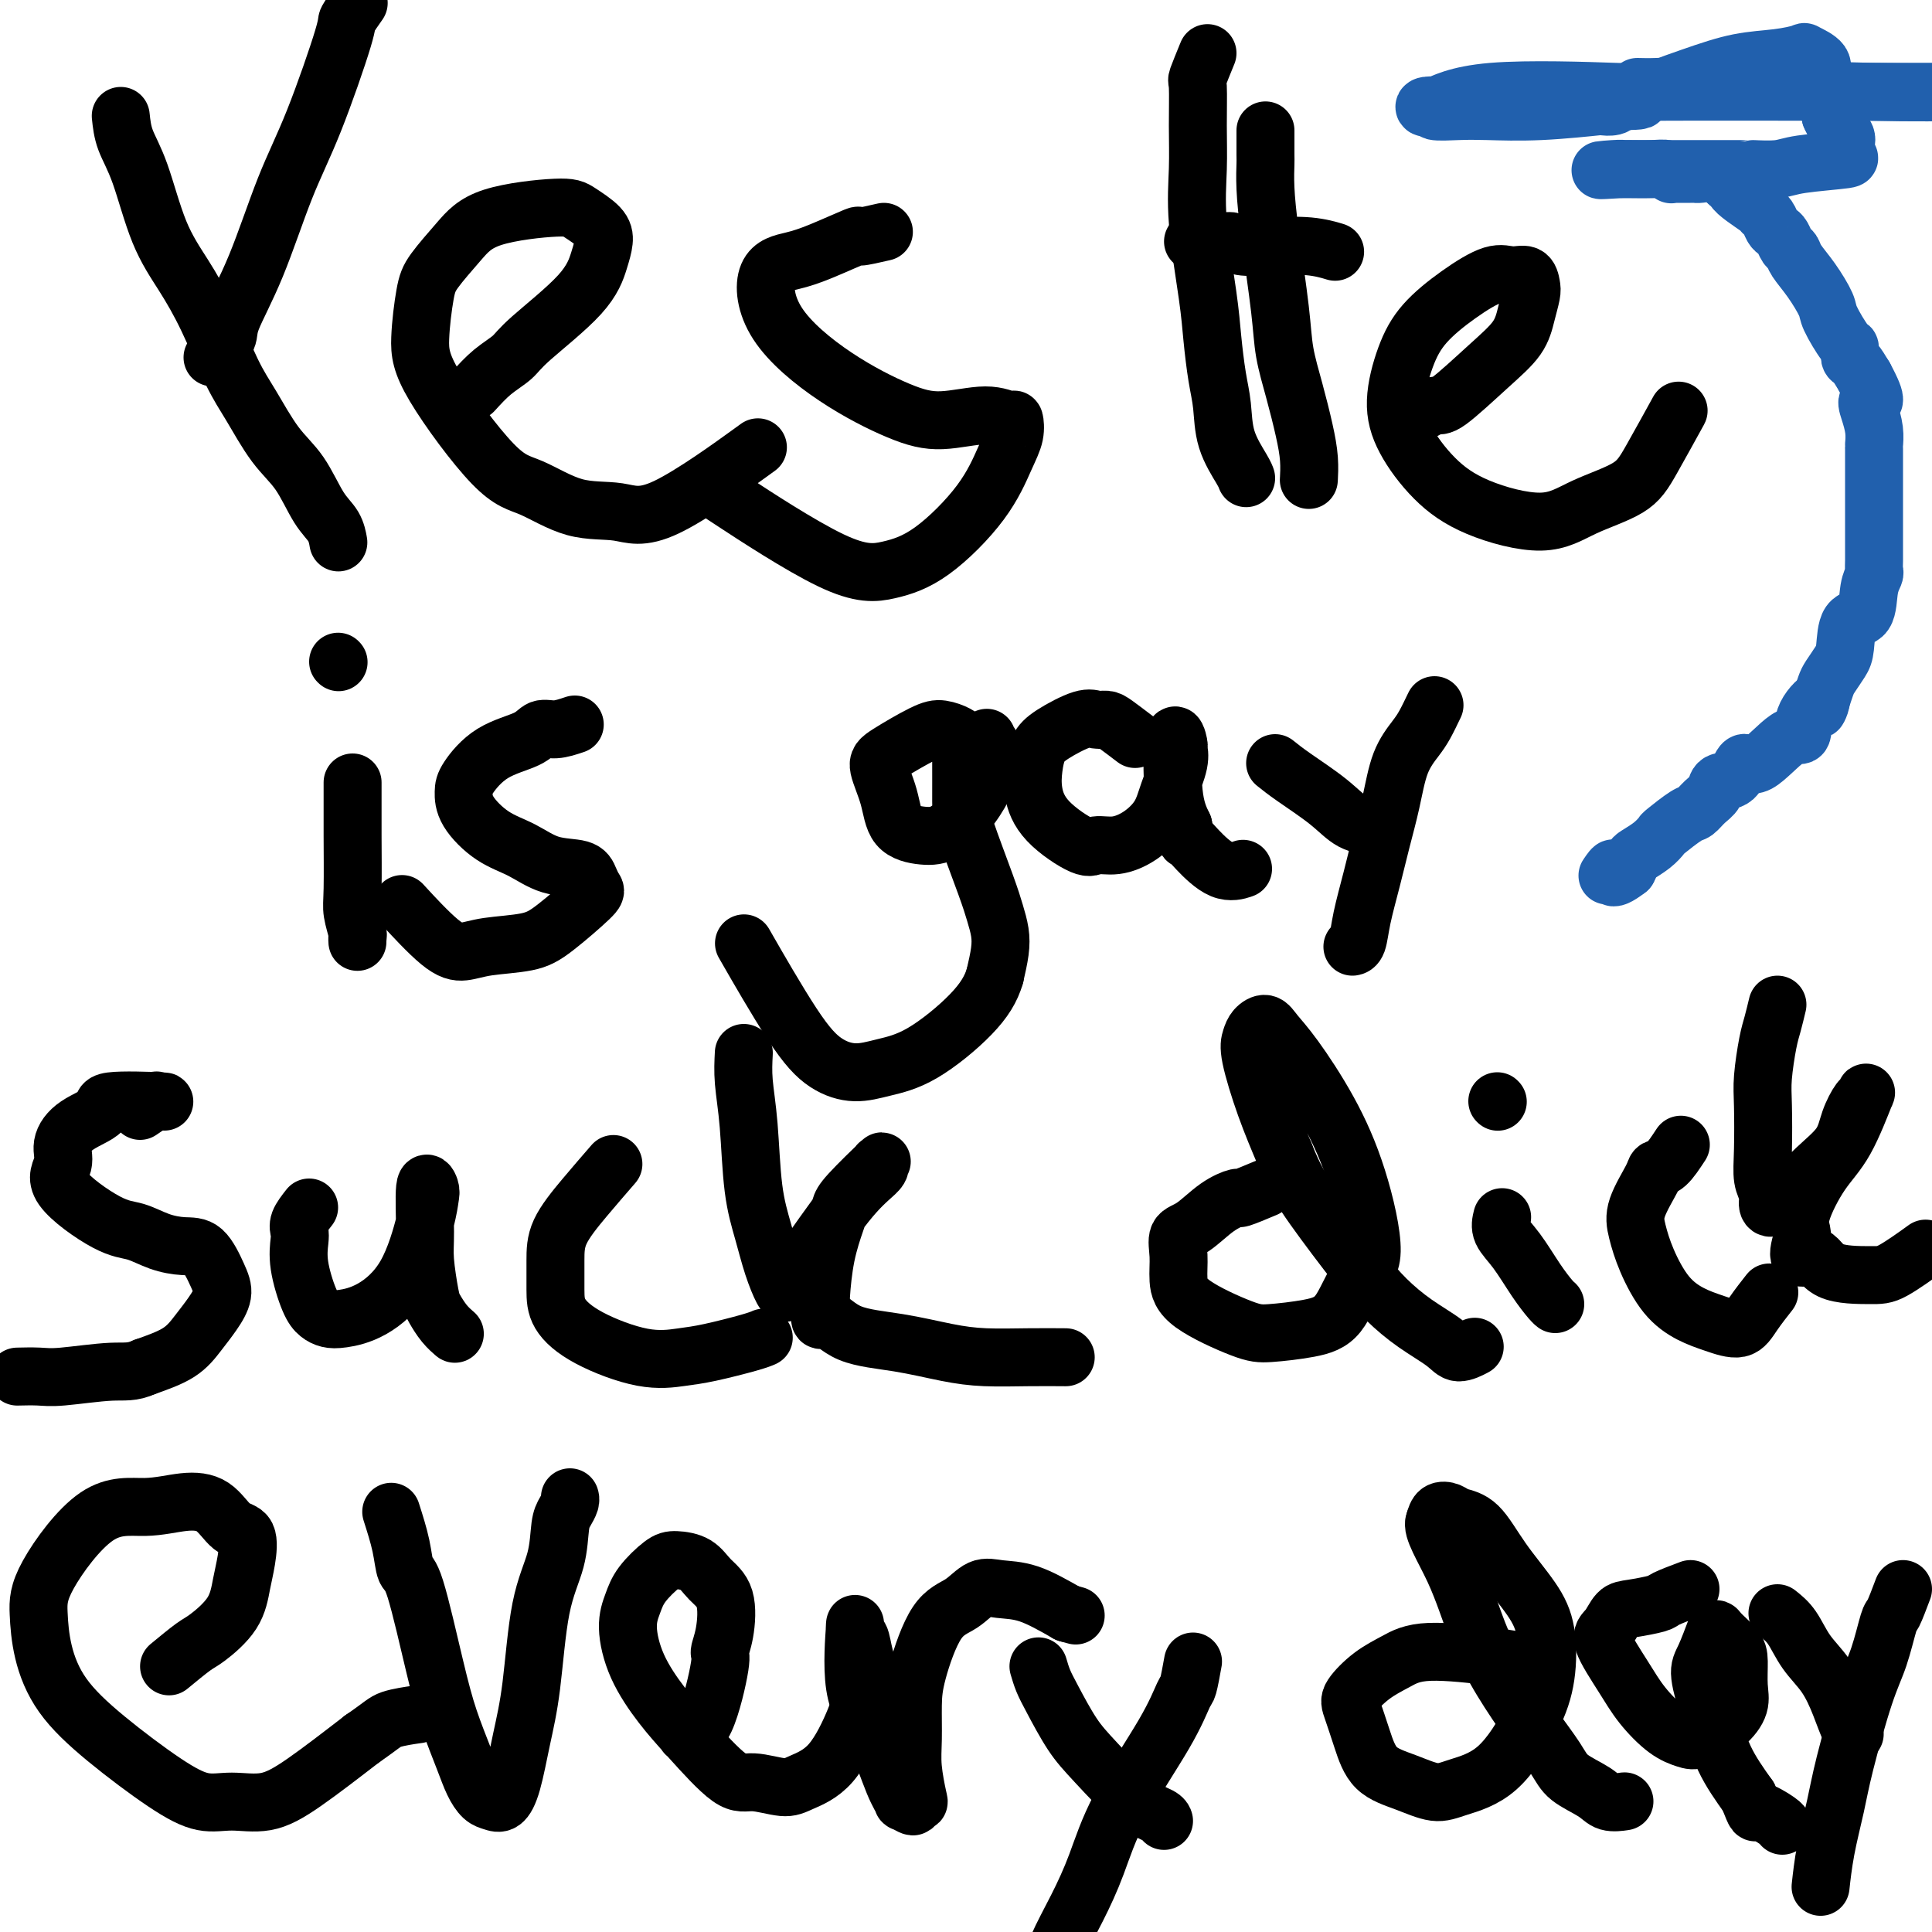 <svg viewBox='0 0 400 400' version='1.1' xmlns='http://www.w3.org/2000/svg' xmlns:xlink='http://www.w3.org/1999/xlink'><g fill='none' stroke='#000000' stroke-width='12' stroke-linecap='round' stroke-linejoin='round'><path d='M25,24c0.172,1.625 0.344,3.251 1,5c0.656,1.749 1.796,3.622 3,7c1.204,3.378 2.474,8.262 4,12c1.526,3.738 3.310,6.330 5,9c1.690,2.670 3.288,5.418 5,9c1.712,3.582 3.539,7.998 5,11c1.461,3.002 2.556,4.588 4,7c1.444,2.412 3.238,5.648 5,8c1.762,2.352 3.491,3.818 5,6c1.509,2.182 2.796,5.080 4,7c1.204,1.920 2.324,2.863 3,4c0.676,1.137 0.907,2.468 1,3c0.093,0.532 0.046,0.266 0,0'/><path d='M44,74c1.267,-1.462 2.535,-2.925 3,-4c0.465,-1.075 0.129,-1.763 1,-4c0.871,-2.237 2.949,-6.022 5,-11c2.051,-4.978 4.074,-11.149 6,-16c1.926,-4.851 3.757,-8.383 6,-14c2.243,-5.617 4.900,-13.320 6,-17c1.100,-3.680 0.642,-3.337 1,-4c0.358,-0.663 1.531,-2.332 2,-3c0.469,-0.668 0.235,-0.334 0,0'/><path d='M98,81c1.286,-1.412 2.572,-2.825 4,-4c1.428,-1.175 2.999,-2.114 4,-3c1.001,-0.886 1.431,-1.721 4,-4c2.569,-2.279 7.278,-6.004 10,-9c2.722,-2.996 3.458,-5.263 4,-7c0.542,-1.737 0.890,-2.945 1,-4c0.110,-1.055 -0.020,-1.958 -1,-3c-0.980,-1.042 -2.812,-2.225 -4,-3c-1.188,-0.775 -1.733,-1.142 -5,-1c-3.267,0.142 -9.258,0.794 -13,2c-3.742,1.206 -5.237,2.965 -7,5c-1.763,2.035 -3.796,4.345 -5,6c-1.204,1.655 -1.579,2.653 -2,5c-0.421,2.347 -0.889,6.041 -1,9c-0.111,2.959 0.135,5.183 3,10c2.865,4.817 8.350,12.226 12,16c3.650,3.774 5.464,3.913 8,5c2.536,1.087 5.793,3.123 9,4c3.207,0.877 6.365,0.596 9,1c2.635,0.404 4.748,1.493 10,-1c5.252,-2.493 13.643,-8.570 17,-11c3.357,-2.430 1.678,-1.215 0,0'/><path d='M183,48c-2.174,0.500 -4.349,0.999 -5,1c-0.651,0.001 0.220,-0.497 -1,0c-1.220,0.497 -4.531,1.989 -7,3c-2.469,1.011 -4.095,1.541 -6,2c-1.905,0.459 -4.089,0.846 -5,3c-0.911,2.154 -0.548,6.075 2,10c2.548,3.925 7.282,7.855 12,11c4.718,3.145 9.422,5.506 13,7c3.578,1.494 6.032,2.121 9,2c2.968,-0.121 6.451,-0.991 9,-1c2.549,-0.009 4.165,0.842 5,1c0.835,0.158 0.891,-0.376 1,0c0.109,0.376 0.272,1.662 0,3c-0.272,1.338 -0.981,2.727 -2,5c-1.019,2.273 -2.350,5.430 -5,9c-2.650,3.570 -6.619,7.553 -10,10c-3.381,2.447 -6.174,3.357 -9,4c-2.826,0.643 -5.684,1.019 -12,-2c-6.316,-3.019 -16.090,-9.434 -20,-12c-3.910,-2.566 -1.955,-1.283 0,0'/><path d='M250,11c-0.846,2.073 -1.693,4.145 -2,5c-0.307,0.855 -0.076,0.491 0,2c0.076,1.509 -0.005,4.889 0,8c0.005,3.111 0.095,5.952 0,9c-0.095,3.048 -0.376,6.305 0,11c0.376,4.695 1.408,10.830 2,15c0.592,4.170 0.743,6.374 1,9c0.257,2.626 0.619,5.674 1,8c0.381,2.326 0.782,3.930 1,6c0.218,2.070 0.254,4.606 1,7c0.746,2.394 2.201,4.644 3,6c0.799,1.356 0.943,1.816 1,2c0.057,0.184 0.029,0.092 0,0'/><path d='M262,27c-0.004,1.986 -0.008,3.971 0,5c0.008,1.029 0.029,1.101 0,2c-0.029,0.899 -0.107,2.625 0,5c0.107,2.375 0.399,5.400 1,10c0.601,4.600 1.510,10.774 2,15c0.490,4.226 0.562,6.502 1,9c0.438,2.498 1.242,5.216 2,8c0.758,2.784 1.471,5.633 2,8c0.529,2.367 0.873,4.253 1,6c0.127,1.747 0.036,3.356 0,4c-0.036,0.644 -0.018,0.322 0,0'/><path d='M247,50c2.336,0.030 4.672,0.060 6,0c1.328,-0.060 1.649,-0.208 2,0c0.351,0.208 0.732,0.774 2,1c1.268,0.226 3.422,0.112 6,0c2.578,-0.112 5.579,-0.222 8,0c2.421,0.222 4.263,0.778 5,1c0.737,0.222 0.368,0.111 0,0'/><path d='M293,86c1.549,-0.904 3.097,-1.809 4,-2c0.903,-0.191 1.160,0.331 3,-1c1.840,-1.331 5.264,-4.516 8,-7c2.736,-2.484 4.784,-4.267 6,-6c1.216,-1.733 1.599,-3.416 2,-5c0.401,-1.584 0.820,-3.068 1,-4c0.180,-0.932 0.123,-1.311 0,-2c-0.123,-0.689 -0.311,-1.687 -1,-2c-0.689,-0.313 -1.878,0.061 -3,0c-1.122,-0.061 -2.176,-0.557 -4,0c-1.824,0.557 -4.419,2.165 -7,4c-2.581,1.835 -5.148,3.896 -7,6c-1.852,2.104 -2.989,4.249 -4,7c-1.011,2.751 -1.897,6.106 -2,9c-0.103,2.894 0.575,5.328 2,8c1.425,2.672 3.595,5.584 6,8c2.405,2.416 5.043,4.336 9,6c3.957,1.664 9.233,3.071 13,3c3.767,-0.071 6.026,-1.621 9,-3c2.974,-1.379 6.663,-2.586 9,-4c2.337,-1.414 3.321,-3.035 5,-6c1.679,-2.965 4.051,-7.276 5,-9c0.949,-1.724 0.474,-0.862 0,0'/><path d='M73,162c-0.001,1.679 -0.001,3.357 0,4c0.001,0.643 0.004,0.249 0,1c-0.004,0.751 -0.015,2.645 0,6c0.015,3.355 0.057,8.171 0,11c-0.057,2.829 -0.211,3.673 0,5c0.211,1.327 0.789,3.139 1,4c0.211,0.861 0.057,0.770 0,1c-0.057,0.230 -0.016,0.780 0,1c0.016,0.220 0.008,0.110 0,0'/><path d='M70,137c0.000,0.000 0.100,0.100 0.1,0.1'/><path d='M119,150c-1.395,0.469 -2.791,0.937 -4,1c-1.209,0.063 -2.233,-0.280 -3,0c-0.767,0.280 -1.277,1.182 -3,2c-1.723,0.818 -4.658,1.553 -7,3c-2.342,1.447 -4.091,3.608 -5,5c-0.909,1.392 -0.976,2.016 -1,3c-0.024,0.984 -0.003,2.329 1,4c1.003,1.671 2.990,3.669 5,5c2.010,1.331 4.044,1.996 6,3c1.956,1.004 3.833,2.348 6,3c2.167,0.652 4.625,0.611 6,1c1.375,0.389 1.667,1.207 2,2c0.333,0.793 0.708,1.560 1,2c0.292,0.440 0.501,0.553 -1,2c-1.501,1.447 -4.712,4.230 -7,6c-2.288,1.770 -3.655,2.529 -6,3c-2.345,0.471 -5.670,0.654 -8,1c-2.330,0.346 -3.666,0.856 -5,1c-1.334,0.144 -2.667,-0.077 -5,-2c-2.333,-1.923 -5.667,-5.550 -7,-7c-1.333,-1.450 -0.667,-0.725 0,0'/><path d='M205,154c-1.959,-0.340 -3.918,-0.680 -5,-1c-1.082,-0.320 -1.286,-0.619 -2,-1c-0.714,-0.381 -1.936,-0.845 -3,-1c-1.064,-0.155 -1.970,-0.000 -4,1c-2.030,1.000 -5.184,2.846 -7,4c-1.816,1.154 -2.294,1.616 -2,3c0.294,1.384 1.359,3.691 2,6c0.641,2.309 0.857,4.621 2,6c1.143,1.379 3.211,1.826 5,2c1.789,0.174 3.298,0.076 5,-1c1.702,-1.076 3.598,-3.128 5,-5c1.402,-1.872 2.309,-3.562 3,-5c0.691,-1.438 1.166,-2.623 1,-4c-0.166,-1.377 -0.973,-2.945 -1,-4c-0.027,-1.055 0.725,-1.598 0,-1c-0.725,0.598 -2.927,2.336 -4,3c-1.073,0.664 -1.017,0.253 -1,2c0.017,1.747 -0.006,5.653 0,8c0.006,2.347 0.041,3.134 1,6c0.959,2.866 2.843,7.812 4,11c1.157,3.188 1.589,4.617 2,6c0.411,1.383 0.803,2.718 1,4c0.197,1.282 0.199,2.509 0,4c-0.199,1.491 -0.600,3.245 -1,5'/><path d='M206,202c-0.790,2.762 -2.264,5.167 -5,8c-2.736,2.833 -6.733,6.092 -10,8c-3.267,1.908 -5.805,2.463 -8,3c-2.195,0.537 -4.047,1.055 -6,1c-1.953,-0.055 -4.008,-0.685 -6,-2c-1.992,-1.315 -3.921,-3.316 -7,-8c-3.079,-4.684 -7.308,-12.053 -9,-15c-1.692,-2.947 -0.846,-1.474 0,0'/><path d='M235,153c-1.512,-1.149 -3.024,-2.299 -4,-3c-0.976,-0.701 -1.417,-0.954 -2,-1c-0.583,-0.046 -1.308,0.114 -2,0c-0.692,-0.114 -1.349,-0.504 -3,0c-1.651,0.504 -4.294,1.900 -6,3c-1.706,1.100 -2.475,1.904 -3,3c-0.525,1.096 -0.805,2.486 -1,4c-0.195,1.514 -0.304,3.153 0,5c0.304,1.847 1.021,3.902 3,6c1.979,2.098 5.220,4.239 7,5c1.780,0.761 2.101,0.141 3,0c0.899,-0.141 2.378,0.195 4,0c1.622,-0.195 3.387,-0.921 5,-2c1.613,-1.079 3.074,-2.510 4,-4c0.926,-1.490 1.317,-3.040 2,-5c0.683,-1.960 1.660,-4.332 2,-6c0.340,-1.668 0.044,-2.632 0,-3c-0.044,-0.368 0.163,-0.140 0,-1c-0.163,-0.860 -0.698,-2.808 -1,-1c-0.302,1.808 -0.372,7.374 0,11c0.372,3.626 1.186,5.313 2,7'/><path d='M245,171c0.324,3.098 0.634,2.844 1,3c0.366,0.156 0.789,0.722 2,2c1.211,1.278 3.211,3.267 5,4c1.789,0.733 3.368,0.209 4,0c0.632,-0.209 0.316,-0.105 0,0'/><path d='M264,158c1.018,0.815 2.035,1.630 4,3c1.965,1.370 4.877,3.295 7,5c2.123,1.705 3.456,3.190 5,4c1.544,0.810 3.298,0.946 4,1c0.702,0.054 0.351,0.027 0,0'/><path d='M297,146c-0.697,1.451 -1.394,2.903 -2,4c-0.606,1.097 -1.121,1.841 -2,3c-0.879,1.159 -2.123,2.735 -3,5c-0.877,2.265 -1.386,5.220 -2,8c-0.614,2.780 -1.331,5.386 -2,8c-0.669,2.614 -1.290,5.236 -2,8c-0.710,2.764 -1.510,5.669 -2,8c-0.490,2.331 -0.670,4.089 -1,5c-0.330,0.911 -0.808,0.975 -1,1c-0.192,0.025 -0.096,0.013 0,0'/><path d='M29,230c1.234,-0.842 2.468,-1.684 3,-2c0.532,-0.316 0.361,-0.105 1,0c0.639,0.105 2.086,0.103 0,0c-2.086,-0.103 -7.706,-0.307 -10,0c-2.294,0.307 -1.264,1.124 -2,2c-0.736,0.876 -3.240,1.811 -5,3c-1.760,1.189 -2.776,2.632 -3,4c-0.224,1.368 0.343,2.660 0,4c-0.343,1.340 -1.597,2.727 0,5c1.597,2.273 6.044,5.432 9,7c2.956,1.568 4.420,1.546 6,2c1.580,0.454 3.276,1.384 5,2c1.724,0.616 3.476,0.919 5,1c1.524,0.081 2.820,-0.062 4,1c1.180,1.062 2.244,3.327 3,5c0.756,1.673 1.205,2.755 1,4c-0.205,1.245 -1.065,2.653 -2,4c-0.935,1.347 -1.944,2.632 -3,4c-1.056,1.368 -2.159,2.819 -4,4c-1.841,1.181 -4.421,2.090 -7,3'/><path d='M30,283c-2.744,1.249 -4.106,0.871 -7,1c-2.894,0.129 -7.322,0.767 -10,1c-2.678,0.233 -3.606,0.063 -5,0c-1.394,-0.063 -3.256,-0.018 -4,0c-0.744,0.018 -0.372,0.009 0,0'/><path d='M64,250c-0.842,1.075 -1.684,2.150 -2,3c-0.316,0.850 -0.107,1.474 0,2c0.107,0.526 0.111,0.953 0,2c-0.111,1.047 -0.338,2.712 0,5c0.338,2.288 1.242,5.198 2,7c0.758,1.802 1.371,2.494 2,3c0.629,0.506 1.275,0.824 2,1c0.725,0.176 1.529,0.209 3,0c1.471,-0.209 3.611,-0.660 6,-2c2.389,-1.340 5.029,-3.568 7,-7c1.971,-3.432 3.275,-8.067 4,-11c0.725,-2.933 0.873,-4.164 1,-5c0.127,-0.836 0.233,-1.275 0,-2c-0.233,-0.725 -0.806,-1.734 -1,0c-0.194,1.734 -0.008,6.211 0,9c0.008,2.789 -0.162,3.889 0,6c0.162,2.111 0.657,5.231 1,7c0.343,1.769 0.535,2.185 1,3c0.465,0.815 1.202,2.027 2,3c0.798,0.973 1.657,1.707 2,2c0.343,0.293 0.172,0.147 0,0'/><path d='M127,241c-2.000,2.308 -4.000,4.615 -6,7c-2.000,2.385 -4.001,4.846 -5,7c-0.999,2.154 -0.997,4.000 -1,6c-0.003,2.000 -0.010,4.154 0,6c0.010,1.846 0.039,3.382 1,5c0.961,1.618 2.855,3.317 6,5c3.145,1.683 7.540,3.351 11,4c3.460,0.649 5.985,0.279 8,0c2.015,-0.279 3.519,-0.466 6,-1c2.481,-0.534 5.937,-1.413 8,-2c2.063,-0.587 2.732,-0.882 3,-1c0.268,-0.118 0.134,-0.059 0,0'/><path d='M154,218c-0.096,1.850 -0.192,3.701 0,6c0.192,2.299 0.671,5.047 1,9c0.329,3.953 0.508,9.111 1,13c0.492,3.889 1.298,6.509 2,9c0.702,2.491 1.300,4.852 2,7c0.700,2.148 1.501,4.083 2,5c0.499,0.917 0.695,0.816 1,0c0.305,-0.816 0.717,-2.347 1,-3c0.283,-0.653 0.435,-0.430 1,-1c0.565,-0.570 1.542,-1.935 3,-4c1.458,-2.065 3.396,-4.831 5,-7c1.604,-2.169 2.873,-3.743 4,-5c1.127,-1.257 2.111,-2.199 3,-3c0.889,-0.801 1.681,-1.463 2,-2c0.319,-0.537 0.163,-0.951 0,-1c-0.163,-0.049 -0.333,0.266 0,0c0.333,-0.266 1.169,-1.114 0,0c-1.169,1.114 -4.341,4.189 -6,6c-1.659,1.811 -1.804,2.358 -2,3c-0.196,0.642 -0.444,1.378 -1,3c-0.556,1.622 -1.419,4.129 -2,7c-0.581,2.871 -0.880,6.106 -1,8c-0.120,1.894 -0.060,2.447 0,3'/><path d='M170,271c-0.570,3.545 0.006,1.906 1,2c0.994,0.094 2.405,1.920 5,3c2.595,1.080 6.374,1.414 10,2c3.626,0.586 7.099,1.425 10,2c2.901,0.575 5.231,0.886 8,1c2.769,0.114 5.976,0.031 9,0c3.024,-0.031 5.864,-0.009 7,0c1.136,0.009 0.568,0.004 0,0'/><path d='M262,246c-2.087,0.876 -4.175,1.752 -5,2c-0.825,0.248 -0.389,-0.133 -1,0c-0.611,0.133 -2.269,0.779 -4,2c-1.731,1.221 -3.533,3.017 -5,4c-1.467,0.983 -2.598,1.153 -3,2c-0.402,0.847 -0.075,2.371 0,4c0.075,1.629 -0.102,3.362 0,5c0.102,1.638 0.484,3.180 3,5c2.516,1.820 7.165,3.918 10,5c2.835,1.082 3.855,1.149 6,1c2.145,-0.149 5.415,-0.512 8,-1c2.585,-0.488 4.484,-1.101 6,-3c1.516,-1.899 2.650,-5.085 4,-7c1.350,-1.915 2.916,-2.561 3,-6c0.084,-3.439 -1.314,-9.672 -3,-15c-1.686,-5.328 -3.660,-9.751 -6,-14c-2.340,-4.249 -5.047,-8.324 -7,-11c-1.953,-2.676 -3.152,-3.953 -4,-5c-0.848,-1.047 -1.343,-1.862 -2,-2c-0.657,-0.138 -1.474,0.402 -2,1c-0.526,0.598 -0.759,1.253 -1,2c-0.241,0.747 -0.488,1.586 0,4c0.488,2.414 1.711,6.404 3,10c1.289,3.596 2.645,6.798 4,10'/><path d='M266,239c1.973,4.953 3.407,7.336 6,11c2.593,3.664 6.346,8.608 9,12c2.654,3.392 4.211,5.231 6,7c1.789,1.769 3.811,3.469 6,5c2.189,1.531 4.546,2.895 6,4c1.454,1.105 2.007,1.951 3,2c0.993,0.049 2.427,-0.700 3,-1c0.573,-0.300 0.287,-0.150 0,0'/><path d='M311,252c-0.241,0.967 -0.481,1.933 0,3c0.481,1.067 1.684,2.233 3,4c1.316,1.767 2.744,4.133 4,6c1.256,1.867 2.338,3.233 3,4c0.662,0.767 0.903,0.933 1,1c0.097,0.067 0.048,0.033 0,0'/><path d='M310,228c0.000,0.000 0.100,0.100 0.1,0.1'/><path d='M348,237c-1.048,1.598 -2.096,3.195 -3,4c-0.904,0.805 -1.663,0.817 -2,1c-0.337,0.183 -0.251,0.537 -1,2c-0.749,1.463 -2.333,4.034 -3,6c-0.667,1.966 -0.417,3.328 0,5c0.417,1.672 1.000,3.655 2,6c1.000,2.345 2.416,5.052 4,7c1.584,1.948 3.336,3.138 5,4c1.664,0.862 3.242,1.397 5,2c1.758,0.603 3.698,1.275 5,1c1.302,-0.275 1.966,-1.497 3,-3c1.034,-1.503 2.438,-3.287 3,-4c0.562,-0.713 0.281,-0.357 0,0'/><path d='M368,208c-0.340,1.418 -0.679,2.835 -1,4c-0.321,1.165 -0.623,2.076 -1,4c-0.377,1.924 -0.829,4.861 -1,7c-0.171,2.139 -0.060,3.479 0,6c0.060,2.521 0.069,6.222 0,9c-0.069,2.778 -0.218,4.632 0,6c0.218,1.368 0.801,2.250 1,3c0.199,0.750 0.014,1.367 0,2c-0.014,0.633 0.142,1.283 1,1c0.858,-0.283 2.419,-1.498 4,-3c1.581,-1.502 3.183,-3.290 5,-5c1.817,-1.710 3.849,-3.342 5,-5c1.151,-1.658 1.422,-3.344 2,-5c0.578,-1.656 1.464,-3.283 2,-4c0.536,-0.717 0.721,-0.523 1,-1c0.279,-0.477 0.653,-1.624 0,0c-0.653,1.624 -2.332,6.021 -4,9c-1.668,2.979 -3.323,4.541 -5,7c-1.677,2.459 -3.375,5.816 -4,8c-0.625,2.184 -0.179,3.195 0,4c0.179,0.805 0.089,1.402 0,2'/><path d='M373,257c-1.531,5.000 0.642,2.999 2,3c1.358,0.001 1.903,2.003 4,3c2.097,0.997 5.748,0.989 8,1c2.252,0.011 3.106,0.041 5,-1c1.894,-1.041 4.827,-3.155 6,-4c1.173,-0.845 0.587,-0.423 0,0'/><path d='M35,345c1.911,-1.575 3.822,-3.150 5,-4c1.178,-0.850 1.624,-0.974 3,-2c1.376,-1.026 3.681,-2.955 5,-5c1.319,-2.045 1.653,-4.208 2,-6c0.347,-1.792 0.707,-3.213 1,-5c0.293,-1.787 0.519,-3.938 0,-5c-0.519,-1.062 -1.781,-1.033 -3,-2c-1.219,-0.967 -2.393,-2.928 -4,-4c-1.607,-1.072 -3.646,-1.255 -6,-1c-2.354,0.255 -5.022,0.949 -8,1c-2.978,0.051 -6.268,-0.541 -10,2c-3.732,2.541 -7.908,8.216 -10,12c-2.092,3.784 -2.099,5.677 -2,8c0.099,2.323 0.304,5.075 1,8c0.696,2.925 1.885,6.023 4,9c2.115,2.977 5.158,5.833 9,9c3.842,3.167 8.482,6.644 12,9c3.518,2.356 5.912,3.590 8,4c2.088,0.410 3.869,-0.003 6,0c2.131,0.003 4.612,0.424 7,0c2.388,-0.424 4.682,-1.693 8,-4c3.318,-2.307 7.659,-5.654 12,-9'/><path d='M75,360c4.155,-2.857 4.542,-3.500 6,-4c1.458,-0.500 3.988,-0.857 5,-1c1.012,-0.143 0.506,-0.071 0,0'/><path d='M81,313c0.765,2.404 1.530,4.807 2,7c0.470,2.193 0.643,4.175 1,5c0.357,0.825 0.896,0.492 2,4c1.104,3.508 2.771,10.856 4,16c1.229,5.144 2.020,8.086 3,11c0.980,2.914 2.149,5.802 3,8c0.851,2.198 1.383,3.705 2,5c0.617,1.295 1.320,2.377 2,3c0.680,0.623 1.337,0.788 2,1c0.663,0.212 1.331,0.471 2,0c0.669,-0.471 1.338,-1.673 2,-4c0.662,-2.327 1.315,-5.778 2,-9c0.685,-3.222 1.402,-6.214 2,-11c0.598,-4.786 1.078,-11.366 2,-16c0.922,-4.634 2.285,-7.322 3,-10c0.715,-2.678 0.780,-5.345 1,-7c0.220,-1.655 0.595,-2.299 1,-3c0.405,-0.701 0.840,-1.458 1,-2c0.160,-0.542 0.046,-0.869 0,-1c-0.046,-0.131 -0.023,-0.065 0,0'/><path d='M142,359c1.344,-0.094 2.688,-0.188 4,-3c1.312,-2.812 2.591,-8.342 3,-11c0.409,-2.658 -0.052,-2.446 0,-3c0.052,-0.554 0.618,-1.876 1,-4c0.382,-2.124 0.582,-5.052 0,-7c-0.582,-1.948 -1.945,-2.916 -3,-4c-1.055,-1.084 -1.802,-2.282 -3,-3c-1.198,-0.718 -2.848,-0.954 -4,-1c-1.152,-0.046 -1.808,0.098 -3,1c-1.192,0.902 -2.921,2.561 -4,4c-1.079,1.439 -1.507,2.659 -2,4c-0.493,1.341 -1.052,2.802 -1,5c0.052,2.198 0.713,5.134 2,8c1.287,2.866 3.198,5.662 5,8c1.802,2.338 3.494,4.218 6,7c2.506,2.782 5.824,6.465 8,8c2.176,1.535 3.209,0.922 5,1c1.791,0.078 4.339,0.847 6,1c1.661,0.153 2.435,-0.309 4,-1c1.565,-0.691 3.921,-1.609 6,-4c2.079,-2.391 3.880,-6.255 5,-9c1.120,-2.745 1.560,-4.373 2,-6'/><path d='M179,350c1.126,-3.664 0.442,-5.322 0,-7c-0.442,-1.678 -0.643,-3.374 -1,-4c-0.357,-0.626 -0.871,-0.180 -1,-1c-0.129,-0.820 0.127,-2.905 0,-1c-0.127,1.905 -0.639,7.802 0,12c0.639,4.198 2.428,6.699 4,10c1.572,3.301 2.928,7.403 4,10c1.072,2.597 1.860,3.691 2,4c0.140,0.309 -0.368,-0.165 0,0c0.368,0.165 1.611,0.968 2,1c0.389,0.032 -0.078,-0.708 0,-1c0.078,-0.292 0.700,-0.135 1,0c0.300,0.135 0.277,0.247 0,-1c-0.277,-1.247 -0.810,-3.853 -1,-6c-0.190,-2.147 -0.039,-3.834 0,-6c0.039,-2.166 -0.034,-4.812 0,-7c0.034,-2.188 0.174,-3.917 1,-7c0.826,-3.083 2.339,-7.519 4,-10c1.661,-2.481 3.470,-3.007 5,-4c1.530,-0.993 2.781,-2.452 4,-3c1.219,-0.548 2.405,-0.186 4,0c1.595,0.186 3.599,0.196 6,1c2.401,0.804 5.201,2.402 8,4'/><path d='M221,334c3.000,0.833 1.500,0.417 0,0'/><path d='M215,345c0.292,0.994 0.583,1.989 1,3c0.417,1.011 0.959,2.039 2,4c1.041,1.961 2.580,4.855 4,7c1.420,2.145 2.720,3.542 5,6c2.280,2.458 5.539,5.979 8,8c2.461,2.021 4.124,2.544 5,3c0.876,0.456 0.965,0.845 1,1c0.035,0.155 0.018,0.078 0,0'/><path d='M247,344c-0.367,2.030 -0.733,4.059 -1,5c-0.267,0.941 -0.433,0.793 -1,2c-0.567,1.207 -1.535,3.767 -4,8c-2.465,4.233 -6.428,10.138 -9,15c-2.572,4.862 -3.754,8.679 -5,12c-1.246,3.321 -2.555,6.144 -4,9c-1.445,2.856 -3.027,5.745 -4,8c-0.973,2.255 -1.339,3.876 -2,5c-0.661,1.124 -1.617,1.750 -2,2c-0.383,0.250 -0.191,0.125 0,0'/><path d='M315,344c-1.244,-0.265 -2.488,-0.531 -6,-1c-3.512,-0.469 -9.293,-1.142 -13,-1c-3.707,0.142 -5.341,1.099 -7,2c-1.659,0.901 -3.342,1.746 -5,3c-1.658,1.254 -3.292,2.916 -4,4c-0.708,1.084 -0.489,1.591 0,3c0.489,1.409 1.250,3.721 2,6c0.750,2.279 1.489,4.527 3,6c1.511,1.473 3.794,2.172 6,3c2.206,0.828 4.335,1.787 6,2c1.665,0.213 2.864,-0.318 5,-1c2.136,-0.682 5.207,-1.516 8,-4c2.793,-2.484 5.308,-6.619 7,-10c1.692,-3.381 2.561,-6.009 3,-9c0.439,-2.991 0.448,-6.345 0,-9c-0.448,-2.655 -1.351,-4.610 -3,-7c-1.649,-2.390 -4.042,-5.216 -6,-8c-1.958,-2.784 -3.480,-5.525 -5,-7c-1.520,-1.475 -3.036,-1.684 -4,-2c-0.964,-0.316 -1.375,-0.739 -2,-1c-0.625,-0.261 -1.464,-0.360 -2,0c-0.536,0.360 -0.768,1.180 -1,2'/><path d='M297,315c-0.729,1.452 1.947,5.581 4,10c2.053,4.419 3.481,9.126 5,13c1.519,3.874 3.127,6.914 5,10c1.873,3.086 4.009,6.218 6,9c1.991,2.782 3.837,5.215 5,7c1.163,1.785 1.643,2.923 3,4c1.357,1.077 3.591,2.093 5,3c1.409,0.907 1.995,1.706 3,2c1.005,0.294 2.430,0.084 3,0c0.570,-0.084 0.285,-0.042 0,0'/><path d='M350,329c-2.017,0.760 -4.035,1.520 -5,2c-0.965,0.480 -0.879,0.680 -2,1c-1.121,0.320 -3.451,0.759 -5,1c-1.549,0.241 -2.317,0.285 -3,1c-0.683,0.715 -1.282,2.100 -2,3c-0.718,0.900 -1.556,1.316 -1,3c0.556,1.684 2.506,4.635 4,7c1.494,2.365 2.532,4.142 4,6c1.468,1.858 3.368,3.796 5,5c1.632,1.204 2.998,1.675 4,2c1.002,0.325 1.642,0.505 3,0c1.358,-0.505 3.435,-1.695 5,-3c1.565,-1.305 2.619,-2.724 3,-4c0.381,-1.276 0.090,-2.409 0,-4c-0.090,-1.591 0.022,-3.639 0,-5c-0.022,-1.361 -0.179,-2.034 -1,-3c-0.821,-0.966 -2.305,-2.226 -3,-3c-0.695,-0.774 -0.599,-1.063 -1,0c-0.401,1.063 -1.298,3.478 -2,5c-0.702,1.522 -1.209,2.150 -1,4c0.209,1.850 1.133,4.921 2,8c0.867,3.079 1.676,6.165 3,9c1.324,2.835 3.162,5.417 5,8'/><path d='M362,372c1.774,4.442 1.207,3.046 2,3c0.793,-0.046 2.944,1.257 4,2c1.056,0.743 1.016,0.927 1,1c-0.016,0.073 -0.008,0.037 0,0'/><path d='M368,334c1.029,0.815 2.058,1.630 3,3c0.942,1.370 1.797,3.295 3,5c1.203,1.705 2.753,3.189 4,5c1.247,1.811 2.190,3.949 3,6c0.810,2.051 1.487,4.014 2,5c0.513,0.986 0.861,0.996 1,1c0.139,0.004 0.070,0.002 0,0'/><path d='M394,329c-0.776,2.060 -1.552,4.121 -2,5c-0.448,0.879 -0.567,0.577 -1,2c-0.433,1.423 -1.180,4.573 -2,7c-0.820,2.427 -1.712,4.133 -3,8c-1.288,3.867 -2.972,9.895 -4,14c-1.028,4.105 -1.399,6.286 -2,9c-0.601,2.714 -1.431,5.962 -2,9c-0.569,3.038 -0.877,5.868 -1,7c-0.123,1.132 -0.062,0.566 0,0'/></g>
<g fill='none' stroke='#2160AD' stroke-width='12' stroke-linecap='round' stroke-linejoin='round'><path d='M339,18c1.161,0.030 2.321,0.060 4,0c1.679,-0.060 3.875,-0.208 12,0c8.125,0.208 22.179,0.774 32,1c9.821,0.226 15.411,0.113 21,0'/><path d='M399,19c1.093,-0.002 2.185,-0.003 0,0c-2.185,0.003 -7.649,0.012 -19,0c-11.351,-0.012 -28.589,-0.045 -36,0c-7.411,0.045 -4.997,0.169 -10,0c-5.003,-0.169 -17.425,-0.630 -25,0c-7.575,0.630 -10.302,2.351 -12,3c-1.698,0.649 -2.367,0.226 -2,0c0.367,-0.226 1.770,-0.256 2,0c0.230,0.256 -0.714,0.797 0,1c0.714,0.203 3.086,0.068 5,0c1.914,-0.068 3.371,-0.070 6,0c2.629,0.070 6.431,0.212 11,0c4.569,-0.212 9.905,-0.779 12,-1c2.095,-0.221 0.949,-0.098 1,0c0.051,0.098 1.300,0.171 2,0c0.700,-0.171 0.850,-0.585 1,-1'/><path d='M335,21c6.538,-0.184 3.882,-0.144 5,-1c1.118,-0.856 6.009,-2.609 10,-4c3.991,-1.391 7.081,-2.420 10,-3c2.919,-0.580 5.667,-0.711 8,-1c2.333,-0.289 4.250,-0.734 5,-1c0.750,-0.266 0.334,-0.352 1,0c0.666,0.352 2.413,1.141 3,2c0.587,0.859 0.013,1.787 0,3c-0.013,1.213 0.535,2.711 1,4c0.465,1.289 0.847,2.368 1,3c0.153,0.632 0.076,0.816 0,1'/><path d='M379,24c0.991,2.479 2.470,3.175 3,4c0.530,0.825 0.112,1.779 0,2c-0.112,0.221 0.083,-0.291 0,0c-0.083,0.291 -0.444,1.384 0,2c0.444,0.616 1.693,0.753 0,1c-1.693,0.247 -6.329,0.602 -9,1c-2.671,0.398 -3.376,0.839 -5,1c-1.624,0.161 -4.168,0.043 -5,0c-0.832,-0.043 0.049,-0.012 -1,0c-1.049,0.012 -4.028,0.003 -7,0c-2.972,-0.003 -5.937,-0.001 -8,0c-2.063,0.001 -3.223,0.000 -5,0c-1.777,-0.000 -4.171,-0.000 -5,0c-0.829,0.000 -0.094,0.000 0,0c0.094,-0.000 -0.453,-0.000 -1,0'/><path d='M336,35c-7.693,0.464 -3.925,0.123 -2,0c1.925,-0.123 2.008,-0.029 2,0c-0.008,0.029 -0.108,-0.006 1,0c1.108,0.006 3.422,0.054 5,0c1.578,-0.054 2.419,-0.211 3,0c0.581,0.211 0.901,0.788 1,1c0.099,0.212 -0.025,0.057 0,0c0.025,-0.057 0.198,-0.017 1,0c0.802,0.017 2.234,0.010 3,0c0.766,-0.010 0.865,-0.023 1,0c0.135,0.023 0.306,0.083 1,0c0.694,-0.083 1.913,-0.309 3,0c1.087,0.309 2.044,1.155 3,2'/><path d='M358,38c3.339,0.462 0.688,0.116 1,1c0.312,0.884 3.589,2.996 5,4c1.411,1.004 0.955,0.898 1,1c0.045,0.102 0.589,0.412 1,1c0.411,0.588 0.688,1.452 1,2c0.312,0.548 0.660,0.778 1,1c0.340,0.222 0.674,0.434 1,1c0.326,0.566 0.645,1.486 1,2c0.355,0.514 0.748,0.624 1,1c0.252,0.376 0.365,1.019 1,2c0.635,0.981 1.792,2.299 3,4c1.208,1.701 2.467,3.783 3,5c0.533,1.217 0.341,1.567 1,3c0.659,1.433 2.168,3.947 3,5c0.832,1.053 0.986,0.643 1,1c0.014,0.357 -0.112,1.481 0,2c0.112,0.519 0.460,0.434 1,1c0.540,0.566 1.270,1.783 2,3'/><path d='M386,78c3.337,6.168 1.679,5.088 1,5c-0.679,-0.088 -0.378,0.816 0,2c0.378,1.184 0.833,2.647 1,4c0.167,1.353 0.045,2.597 0,3c-0.045,0.403 -0.012,-0.033 0,1c0.012,1.033 0.003,3.536 0,5c-0.003,1.464 -0.001,1.891 0,3c0.001,1.109 0.000,2.902 0,4c-0.000,1.098 0.000,1.501 0,2c-0.000,0.499 -0.000,1.093 0,2c0.000,0.907 0.001,2.126 0,3c-0.001,0.874 -0.004,1.404 0,2c0.004,0.596 0.014,1.260 0,2c-0.014,0.740 -0.053,1.557 0,2c0.053,0.443 0.197,0.514 0,1c-0.197,0.486 -0.734,1.389 -1,3c-0.266,1.611 -0.260,3.930 -1,5c-0.740,1.070 -2.226,0.891 -3,2c-0.774,1.109 -0.837,3.507 -1,5c-0.163,1.493 -0.425,2.081 -1,3c-0.575,0.919 -1.462,2.171 -2,3c-0.538,0.829 -0.725,1.237 -1,2c-0.275,0.763 -0.637,1.882 -1,3'/><path d='M377,145c-1.529,3.907 0.149,0.674 0,0c-0.149,-0.674 -2.123,1.210 -3,3c-0.877,1.790 -0.656,3.485 -1,4c-0.344,0.515 -1.252,-0.151 -3,1c-1.748,1.151 -4.337,4.118 -6,5c-1.663,0.882 -2.399,-0.322 -3,0c-0.601,0.322 -1.068,2.171 -2,3c-0.932,0.829 -2.330,0.640 -3,1c-0.670,0.360 -0.611,1.270 -1,2c-0.389,0.730 -1.227,1.280 -2,2c-0.773,0.720 -1.480,1.610 -2,2c-0.520,0.390 -0.854,0.279 -2,1c-1.146,0.721 -3.105,2.272 -4,3c-0.895,0.728 -0.726,0.631 -1,1c-0.274,0.369 -0.991,1.202 -2,2c-1.009,0.798 -2.310,1.561 -3,2c-0.690,0.439 -0.769,0.554 -1,1c-0.231,0.446 -0.616,1.223 -1,2'/><path d='M337,180c-4.333,3.345 -3.167,0.708 -3,0c0.167,-0.708 -0.667,0.512 -1,1c-0.333,0.488 -0.167,0.244 0,0'/></g>
</svg>